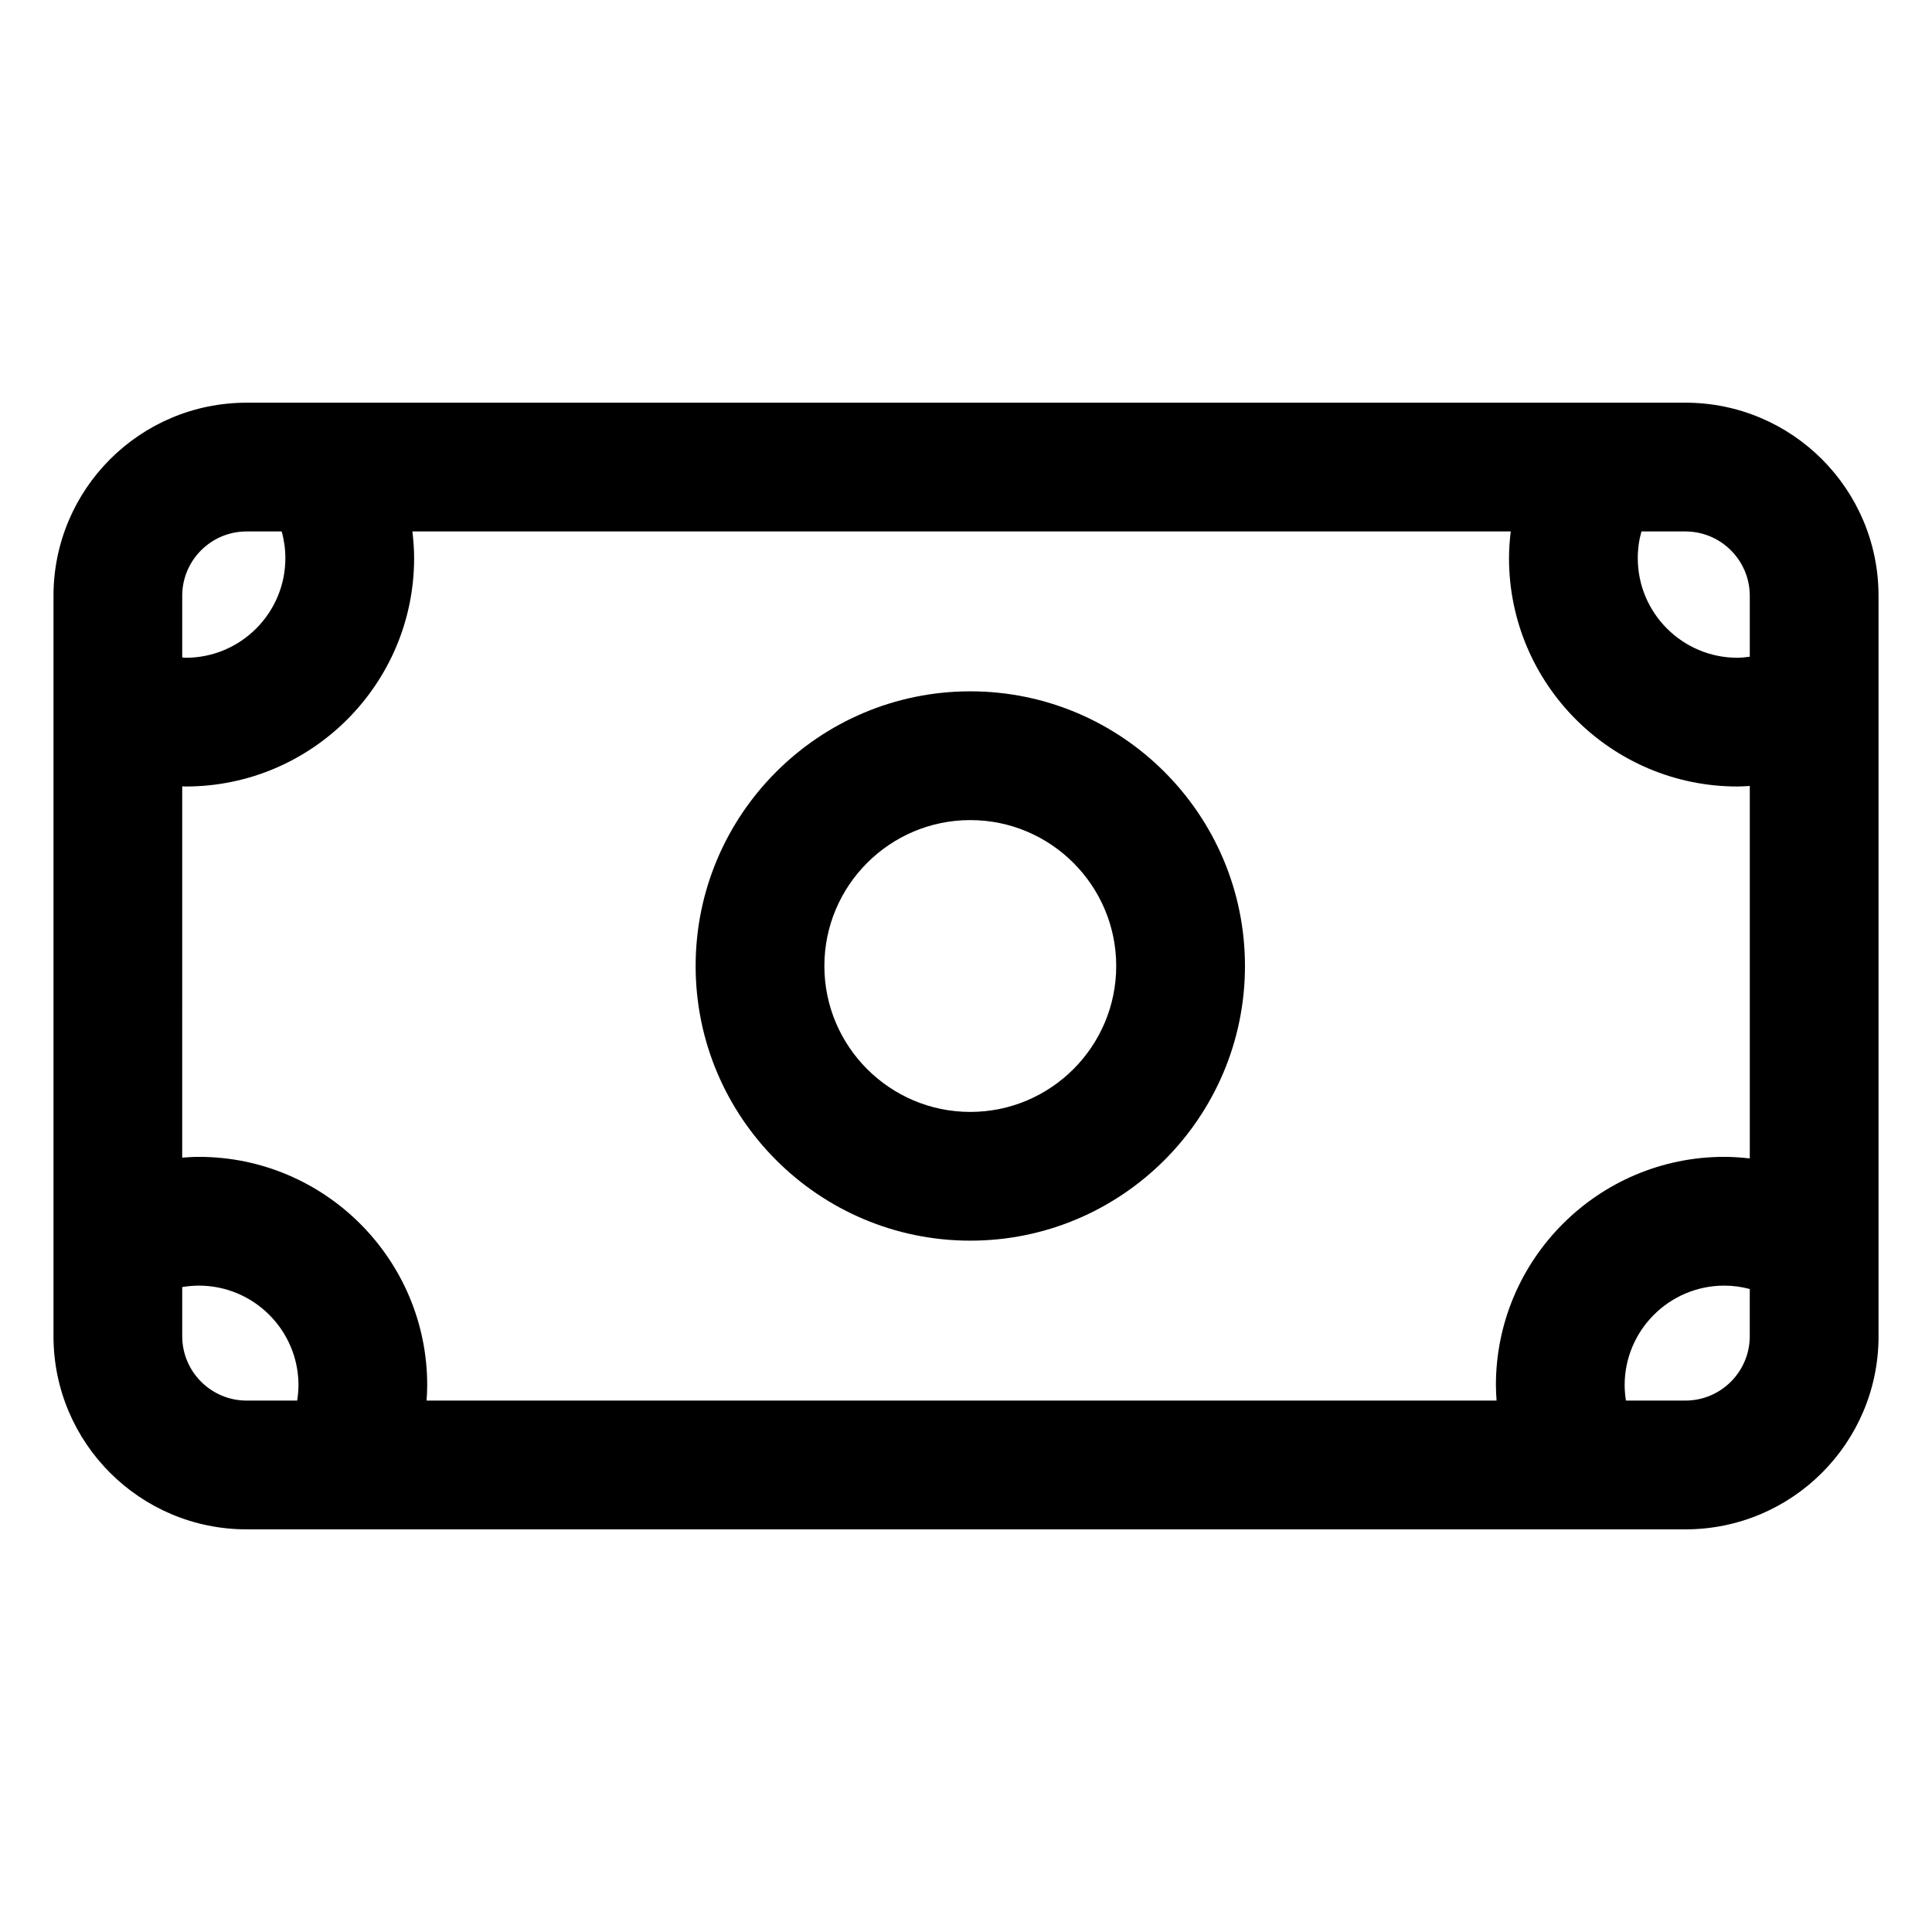 <?xml version="1.0" encoding="UTF-8"?>
<!-- Uploaded to: ICON Repo, www.svgrepo.com, Generator: ICON Repo Mixer Tools -->
<svg fill="#000000" width="800px" height="800px" version="1.1" viewBox="144 144 512 512" xmlns="http://www.w3.org/2000/svg">
 <g>
  <path d="m641.83 498.11v-196.21c0-28.27-22.914-51.184-51.184-51.184l-381.29 0.004c-28.27 0-51.18 22.918-51.18 51.18v196.21c0 28.266 22.914 51.184 51.184 51.184h381.3c28.262 0 51.176-22.922 51.176-51.184zm-62.832-213.27h11.652c9.406 0 17.059 7.652 17.059 17.059v16.137c-1.09 0.137-2.176 0.277-3.289 0.277-14.555 0-26.395-11.844-26.395-26.395-0.004-2.438 0.332-4.805 0.973-7.078zm-386.71 17.059c0-9.406 7.652-17.059 17.059-17.059h9.301c0.641 2.273 0.977 4.641 0.977 7.078 0 14.555-11.844 26.395-26.395 26.395-0.316 0-0.625-0.066-0.938-0.082v-16.332zm30.465 213.27h-13.402c-9.406 0-17.059-7.652-17.059-17.059v-13.023c1.441-0.242 2.91-0.383 4.41-0.383 14.555 0 26.398 11.844 26.398 26.395-0.004 1.379-0.137 2.734-0.348 4.07zm317.85 0h-283.56c0.09-1.352 0.172-2.707 0.172-4.07 0-33.371-27.148-60.52-60.52-60.52-1.48 0-2.949 0.102-4.41 0.207l0.004-98.395c0.312 0.004 0.625 0.039 0.938 0.039 33.367 0 60.52-27.145 60.52-60.52 0-2.387-0.188-4.742-0.457-7.078h291.07c-0.273 2.336-0.457 4.691-0.457 7.078 0 33.371 27.148 60.52 60.52 60.52 1.102 0 2.195-0.082 3.289-0.141v98.703c-2.231-0.246-4.484-0.414-6.762-0.414-33.367 0-60.52 27.145-60.52 60.52 0.004 1.363 0.086 2.719 0.176 4.07zm33.945-4.07c0-14.555 11.844-26.395 26.395-26.395 2.324 0 4.586 0.316 6.762 0.898v12.508c0 9.406-7.652 17.059-17.059 17.059h-15.754c-0.207-1.336-0.344-2.691-0.344-4.07z"/>
  <path d="m401.14 327.21c-40.137 0-72.789 32.652-72.789 72.789 0 40.137 32.652 72.789 72.789 72.789 40.141 0.004 72.789-32.652 72.789-72.785 0-40.137-32.656-72.793-72.789-72.793zm0 111.46c-21.32 0-38.672-17.348-38.672-38.668 0-21.32 17.348-38.668 38.672-38.668 21.32 0 38.668 17.348 38.668 38.668 0 21.324-17.348 38.668-38.668 38.668z"/>
 </g>
</svg>